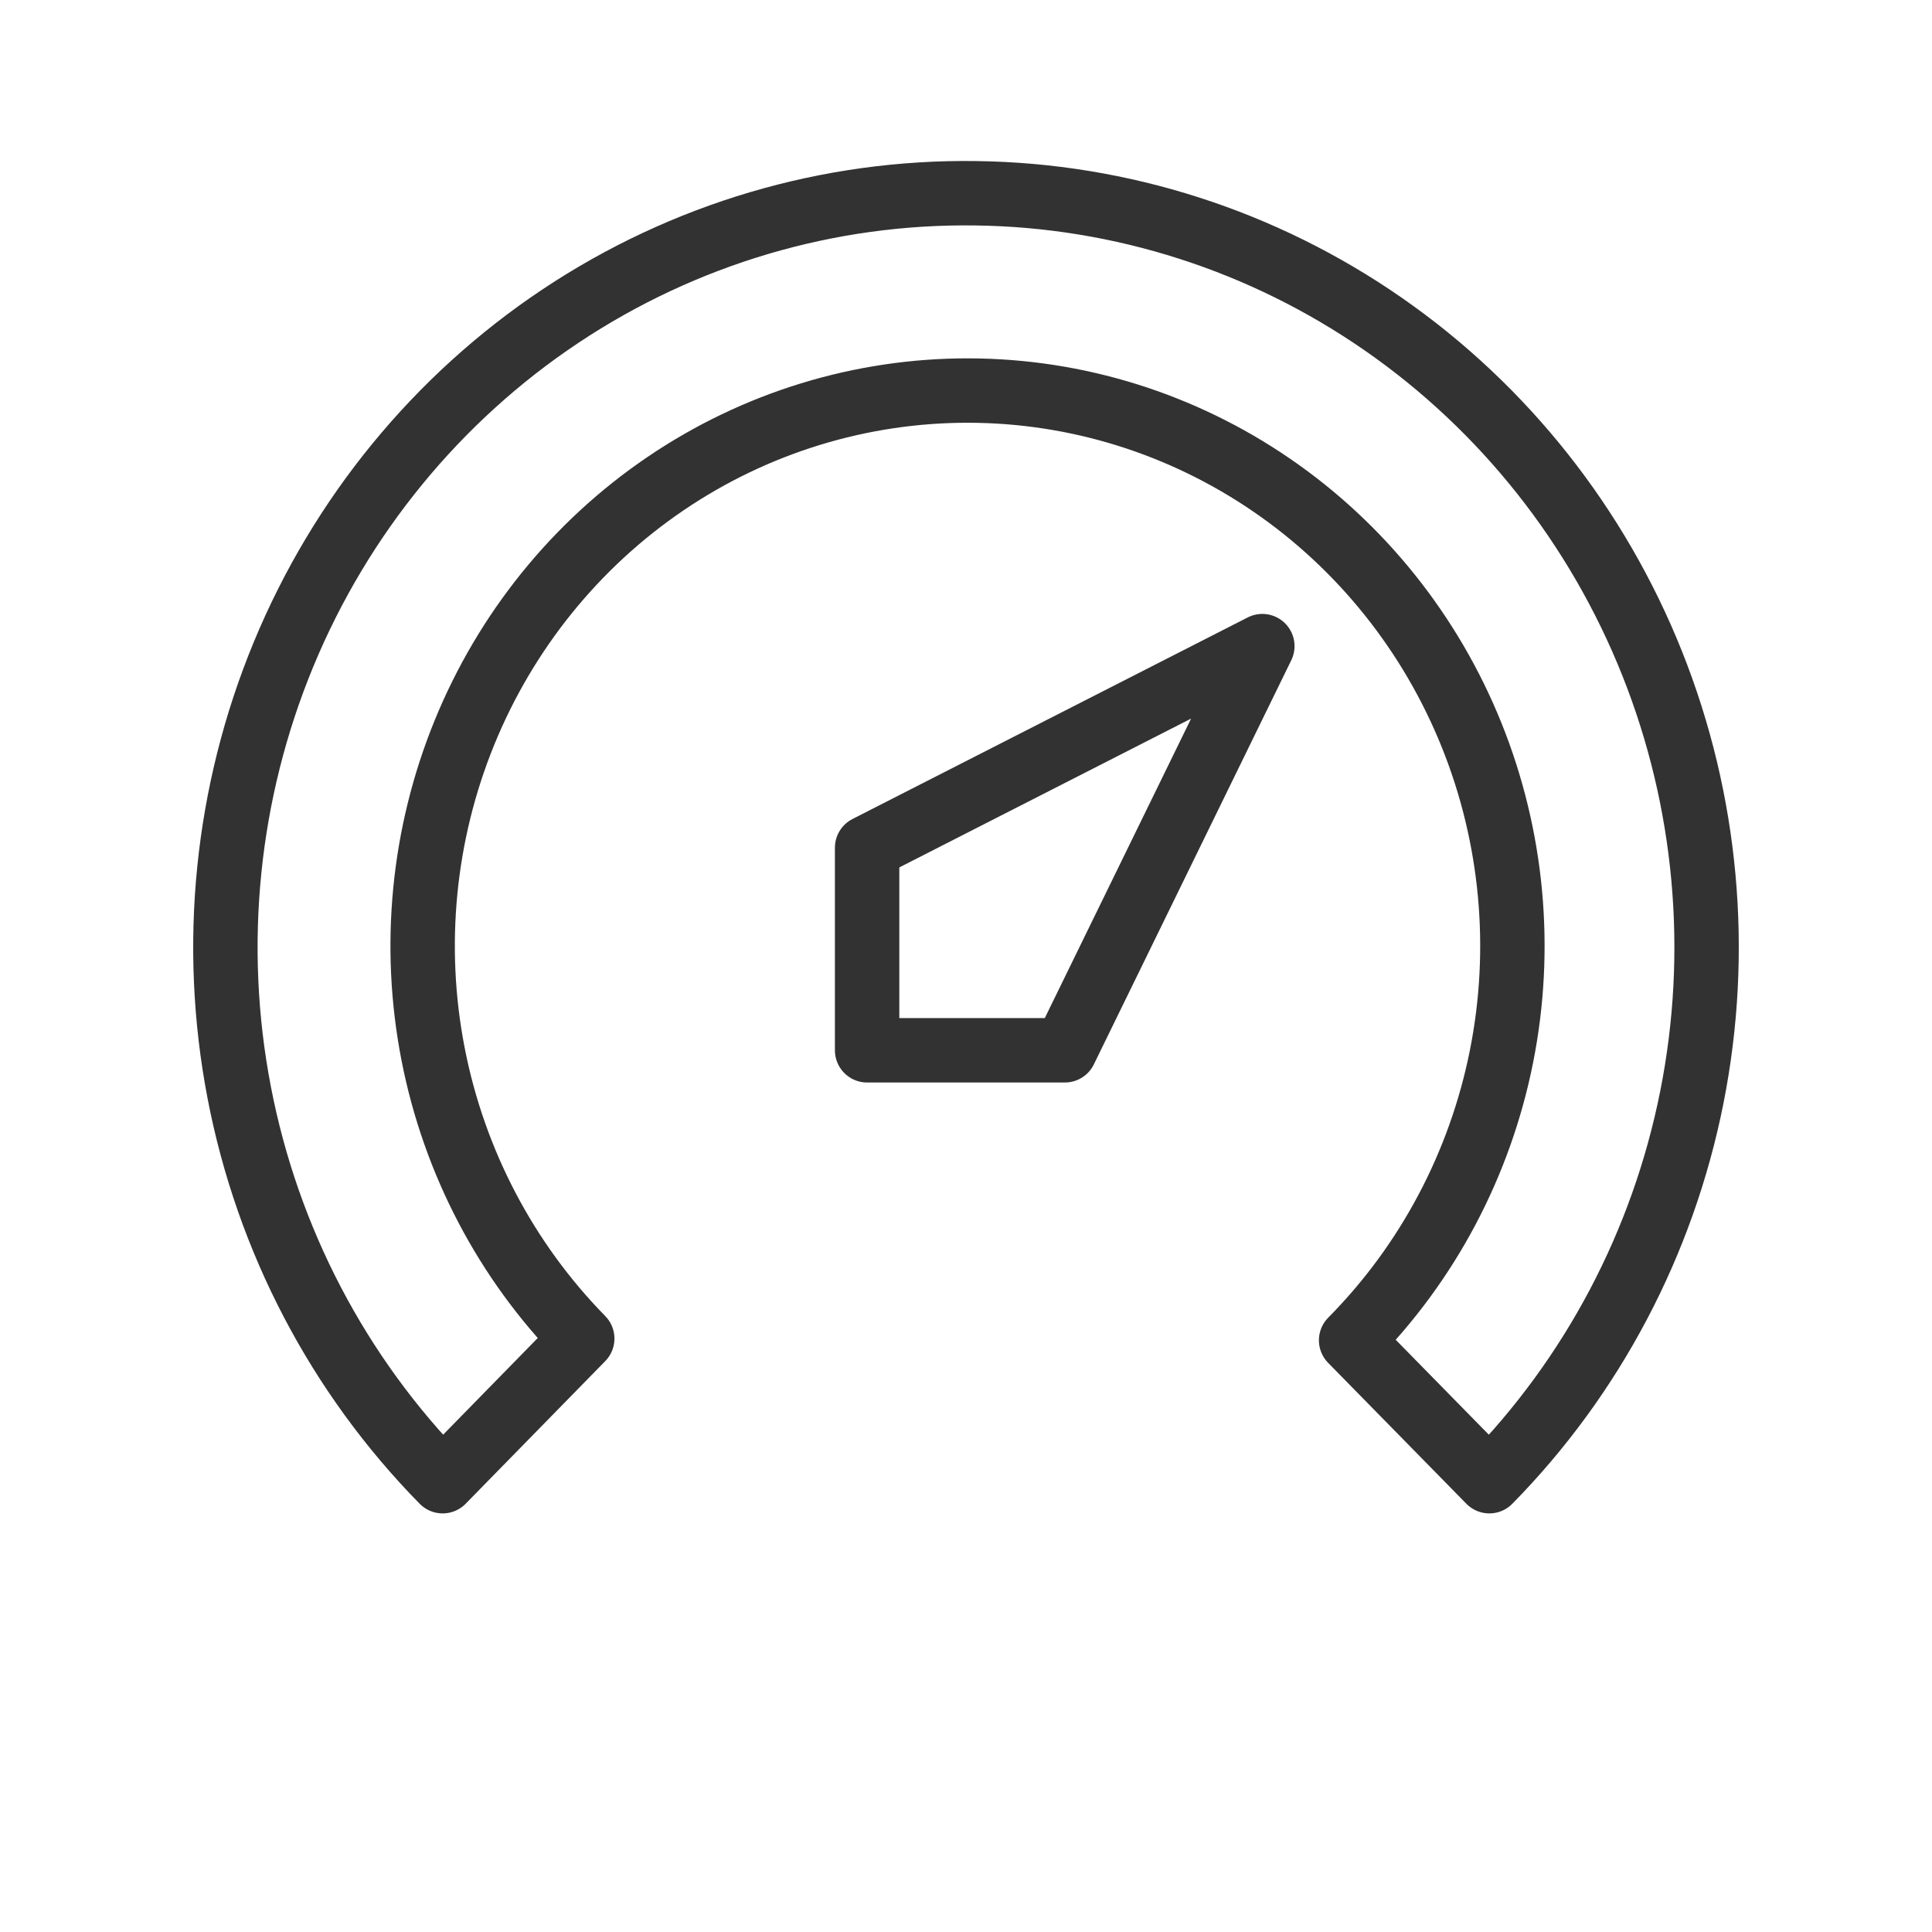 <?xml version="1.0" encoding="UTF-8"?>
<svg xmlns="http://www.w3.org/2000/svg" width="60" height="60" viewBox="0 0 60 60" fill="none">
  <path d="M30.303 6.002C34.826 6.059 39.231 7.475 42.968 10.072C46.704 12.669 49.606 16.333 51.309 20.603C53.012 24.874 53.44 29.561 52.541 34.079C51.642 38.597 49.455 42.744 46.253 46L41.96 41.624C44.339 39.221 45.965 36.151 46.631 32.805C47.297 29.459 46.974 25.987 45.702 22.828C44.43 19.669 42.267 16.966 39.487 15.062C36.707 13.157 33.434 12.136 30.084 12.129C26.735 12.122 23.458 13.128 20.669 15.02C17.881 16.912 15.706 19.605 14.421 22.758C13.136 25.911 12.797 29.382 13.449 32.731C14.101 36.08 15.713 39.157 18.082 41.571L13.747 46C10.509 42.706 8.309 38.503 7.429 33.928C6.549 29.352 7.029 24.613 8.807 20.317C10.585 16.022 13.581 12.365 17.41 9.814C21.24 7.264 25.729 5.937 30.303 6.002ZM39.203 20.066L33.071 32.618H26.929V26.326L39.203 20.066Z" stroke="#323232" stroke-width="2" stroke-linecap="round" stroke-linejoin="round"></path>
</svg>
